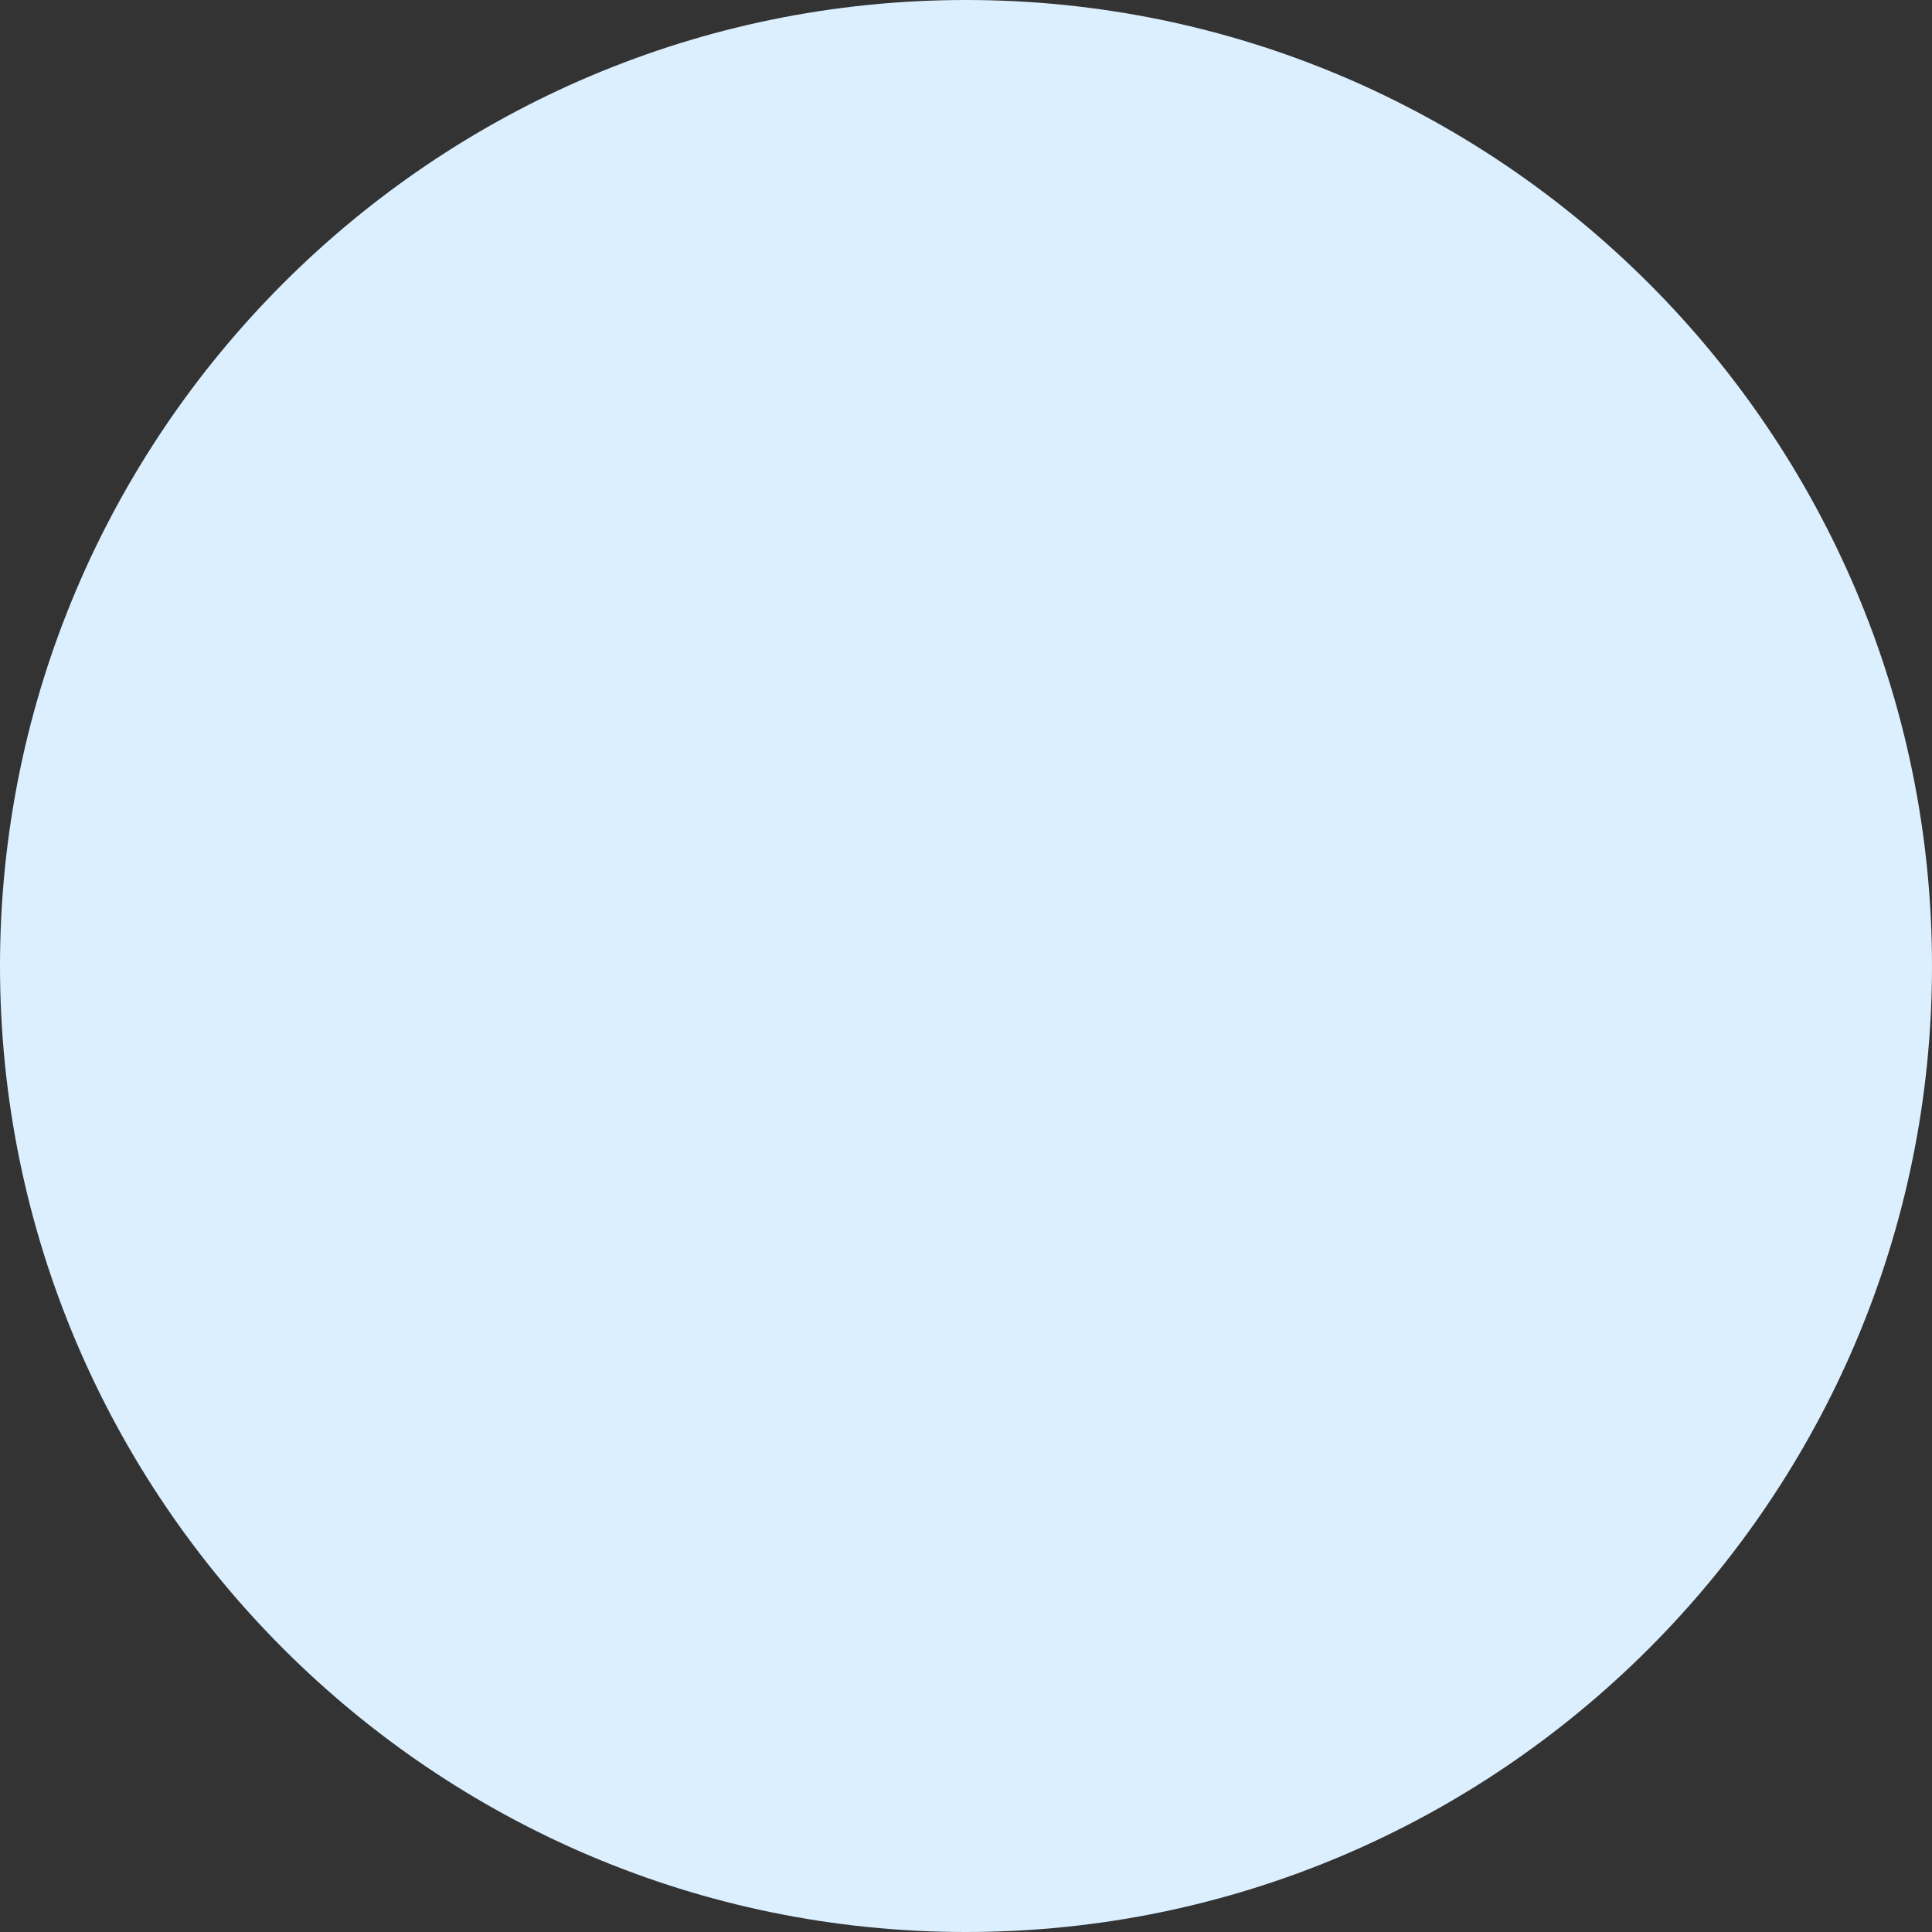 <?xml version="1.0" encoding="UTF-8"?> <!-- Generator: Adobe Illustrator 22.1.0, SVG Export Plug-In . SVG Version: 6.00 Build 0) --> <svg xmlns="http://www.w3.org/2000/svg" xmlns:xlink="http://www.w3.org/1999/xlink" id="Layer_1" x="0px" y="0px" viewBox="0 0 485 485" style="enable-background:new 0 0 485 485;" xml:space="preserve"><rect x="0" y="0" width="485" height="485" fill="#333333" stroke="none"/> <style type="text/css"> .st0{fill:#DBEFFF;} .st1{fill:#B500AC;} </style> <path class="st0" d="M242.5,485C108.8,485,0,376.2,0,242.5C0,108.8,108.8,0,242.5,0S485,108.8,485,242.5 C485,376.2,376.2,485,242.5,485z"></path> </svg> 